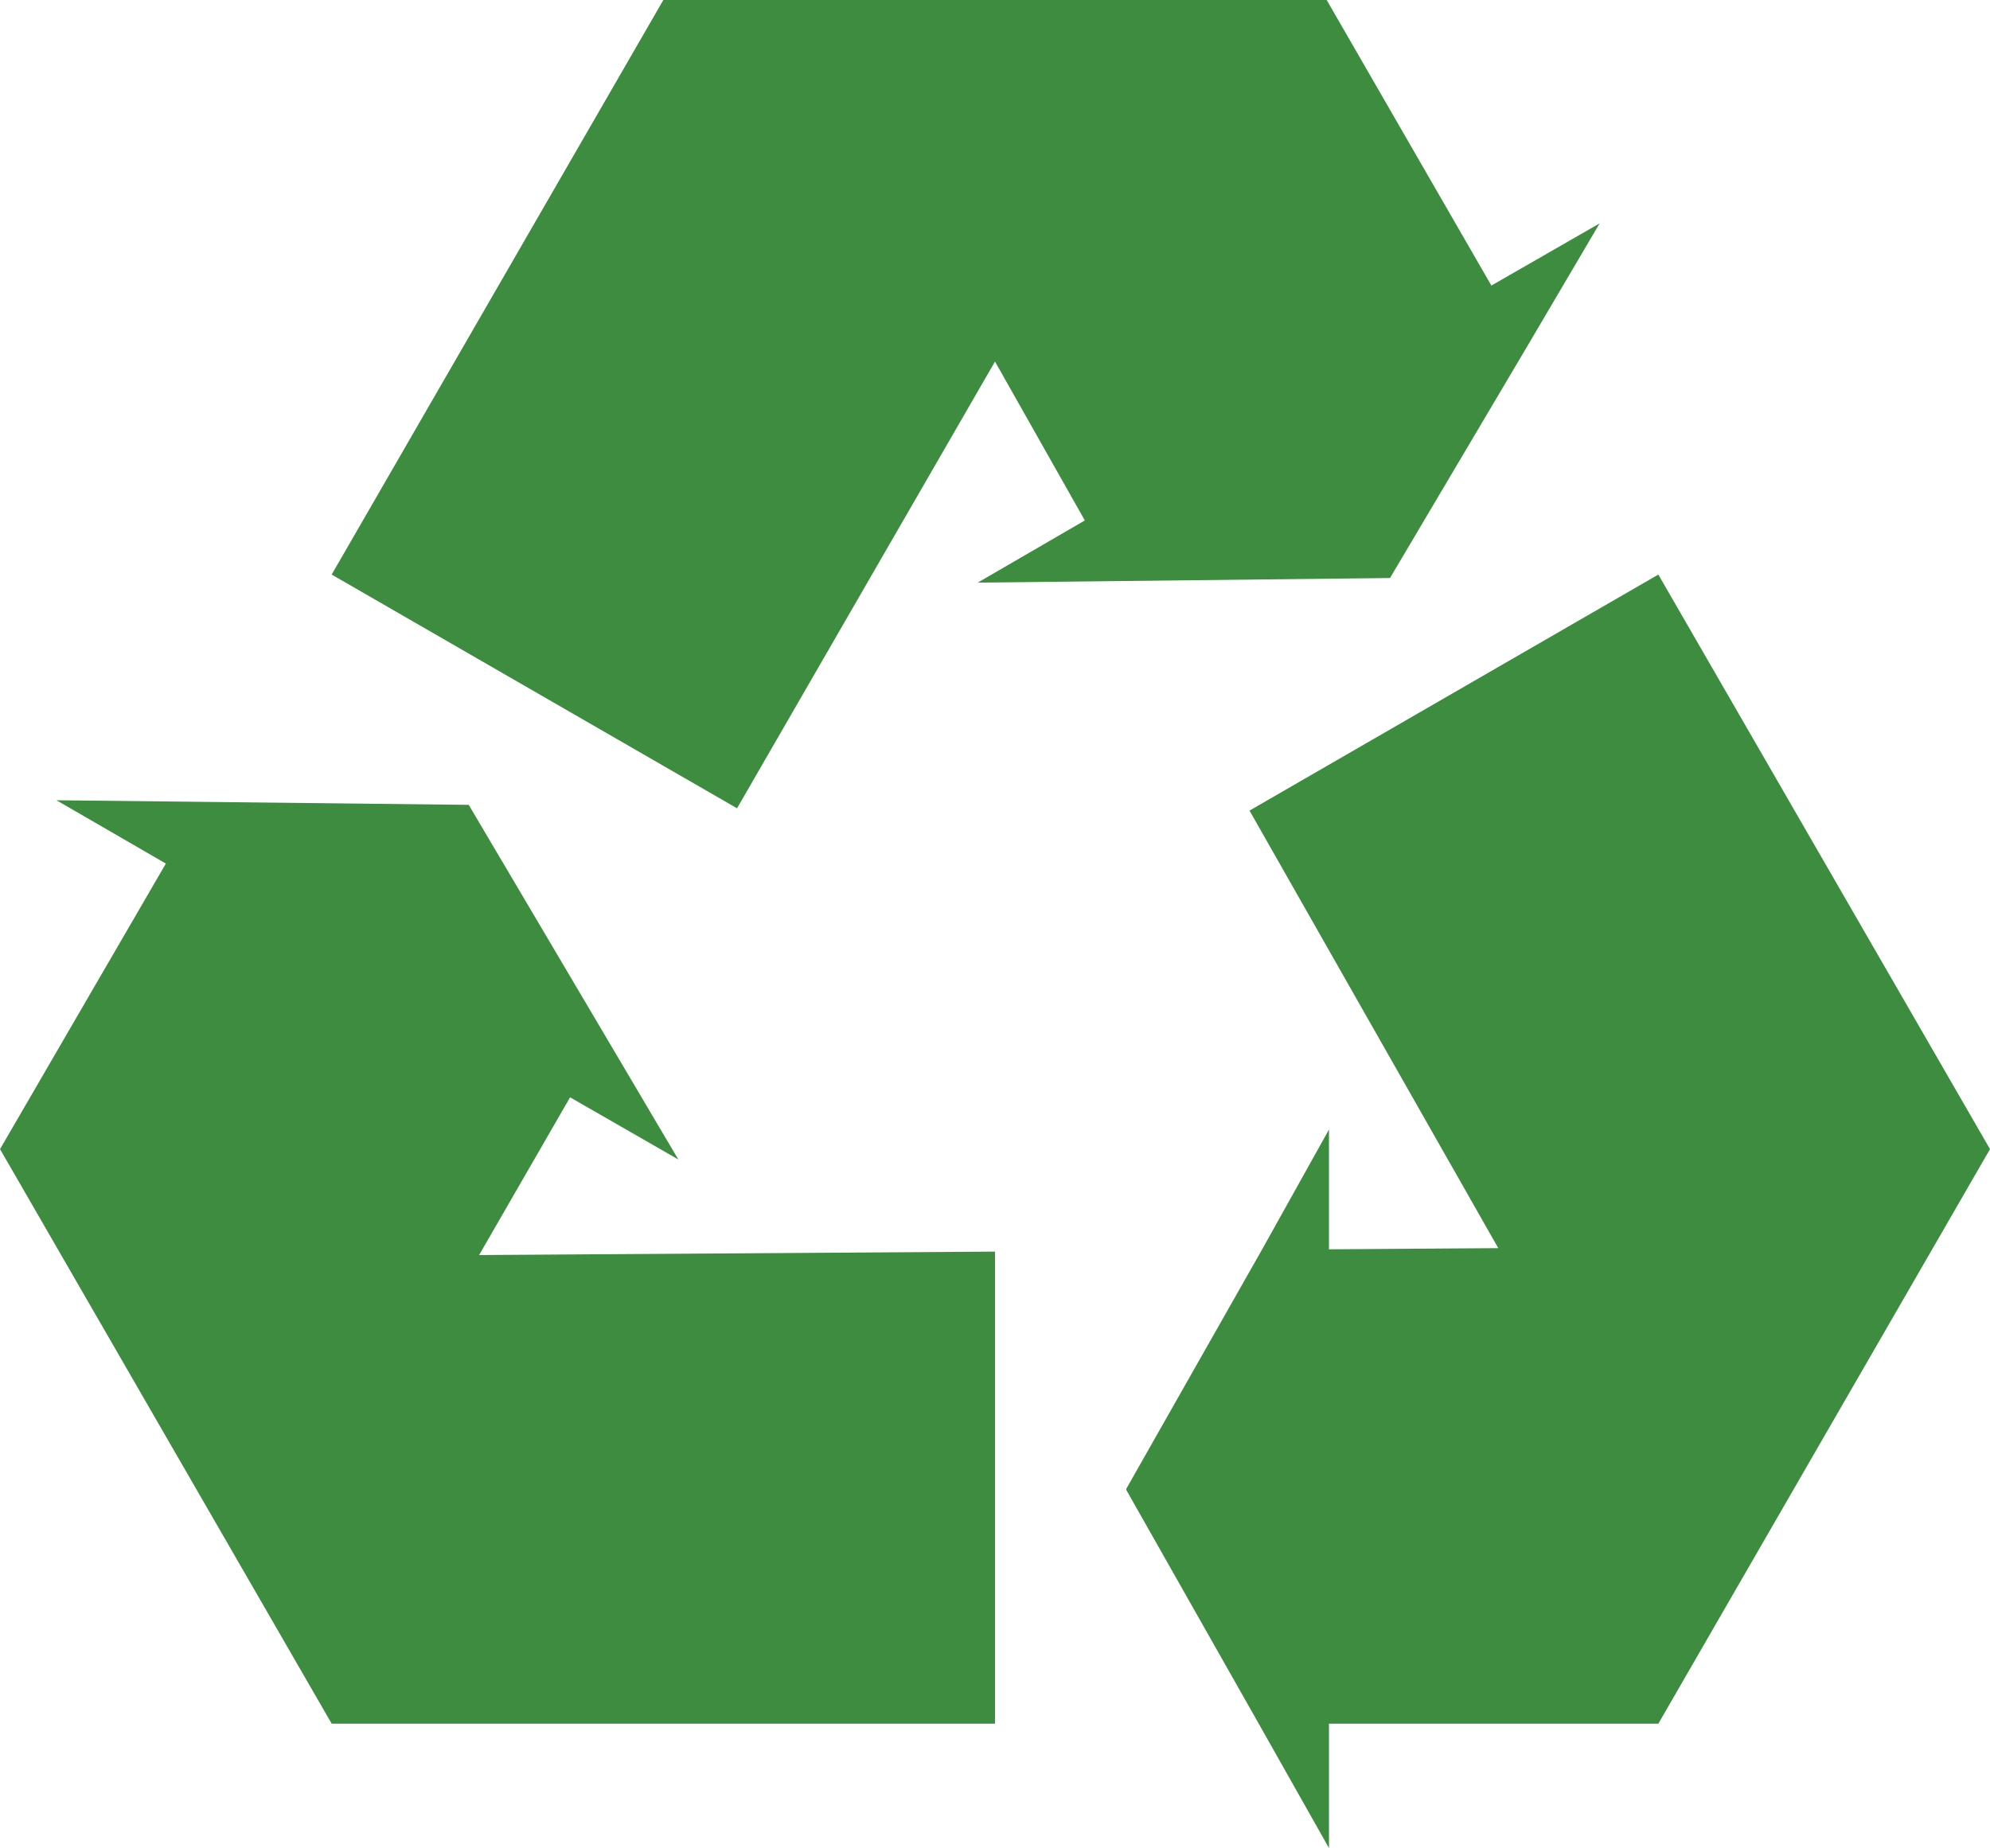 <?xml version="1.0" encoding="UTF-8"?>
<svg viewBox="0 0 108 100.312" xmlns="http://www.w3.org/2000/svg" xmlns:xlink="http://www.w3.org/1999/xlink">
 <g transform="translate(-118 -452.05)">
  <path d="m154 452.05-18 31.188 22 12.687 14-24.25 4.875 8.625-5.812 3.375 22.375-0.25 7.438-12.562 3.938-6.688-5.875 3.375-8.938-15.5h-36zm54 31.188-22.187 12.812 13.5 23.75-9.188 0.063v-6.5l-3.625 6.5-7.375 13v0.062l7.188 12.688 3.812 6.75v-6.75h17.875l18-31.188-18-31.187zm-86.937 12.25 5.938 3.437-9 15.5 18 31.188h36v-25.625l-28 0.187 4.938-8.562 5.875 3.375-11.375-19.25-22.375-0.25z" fill="#3d8c40"/>
 </g>
</svg>

